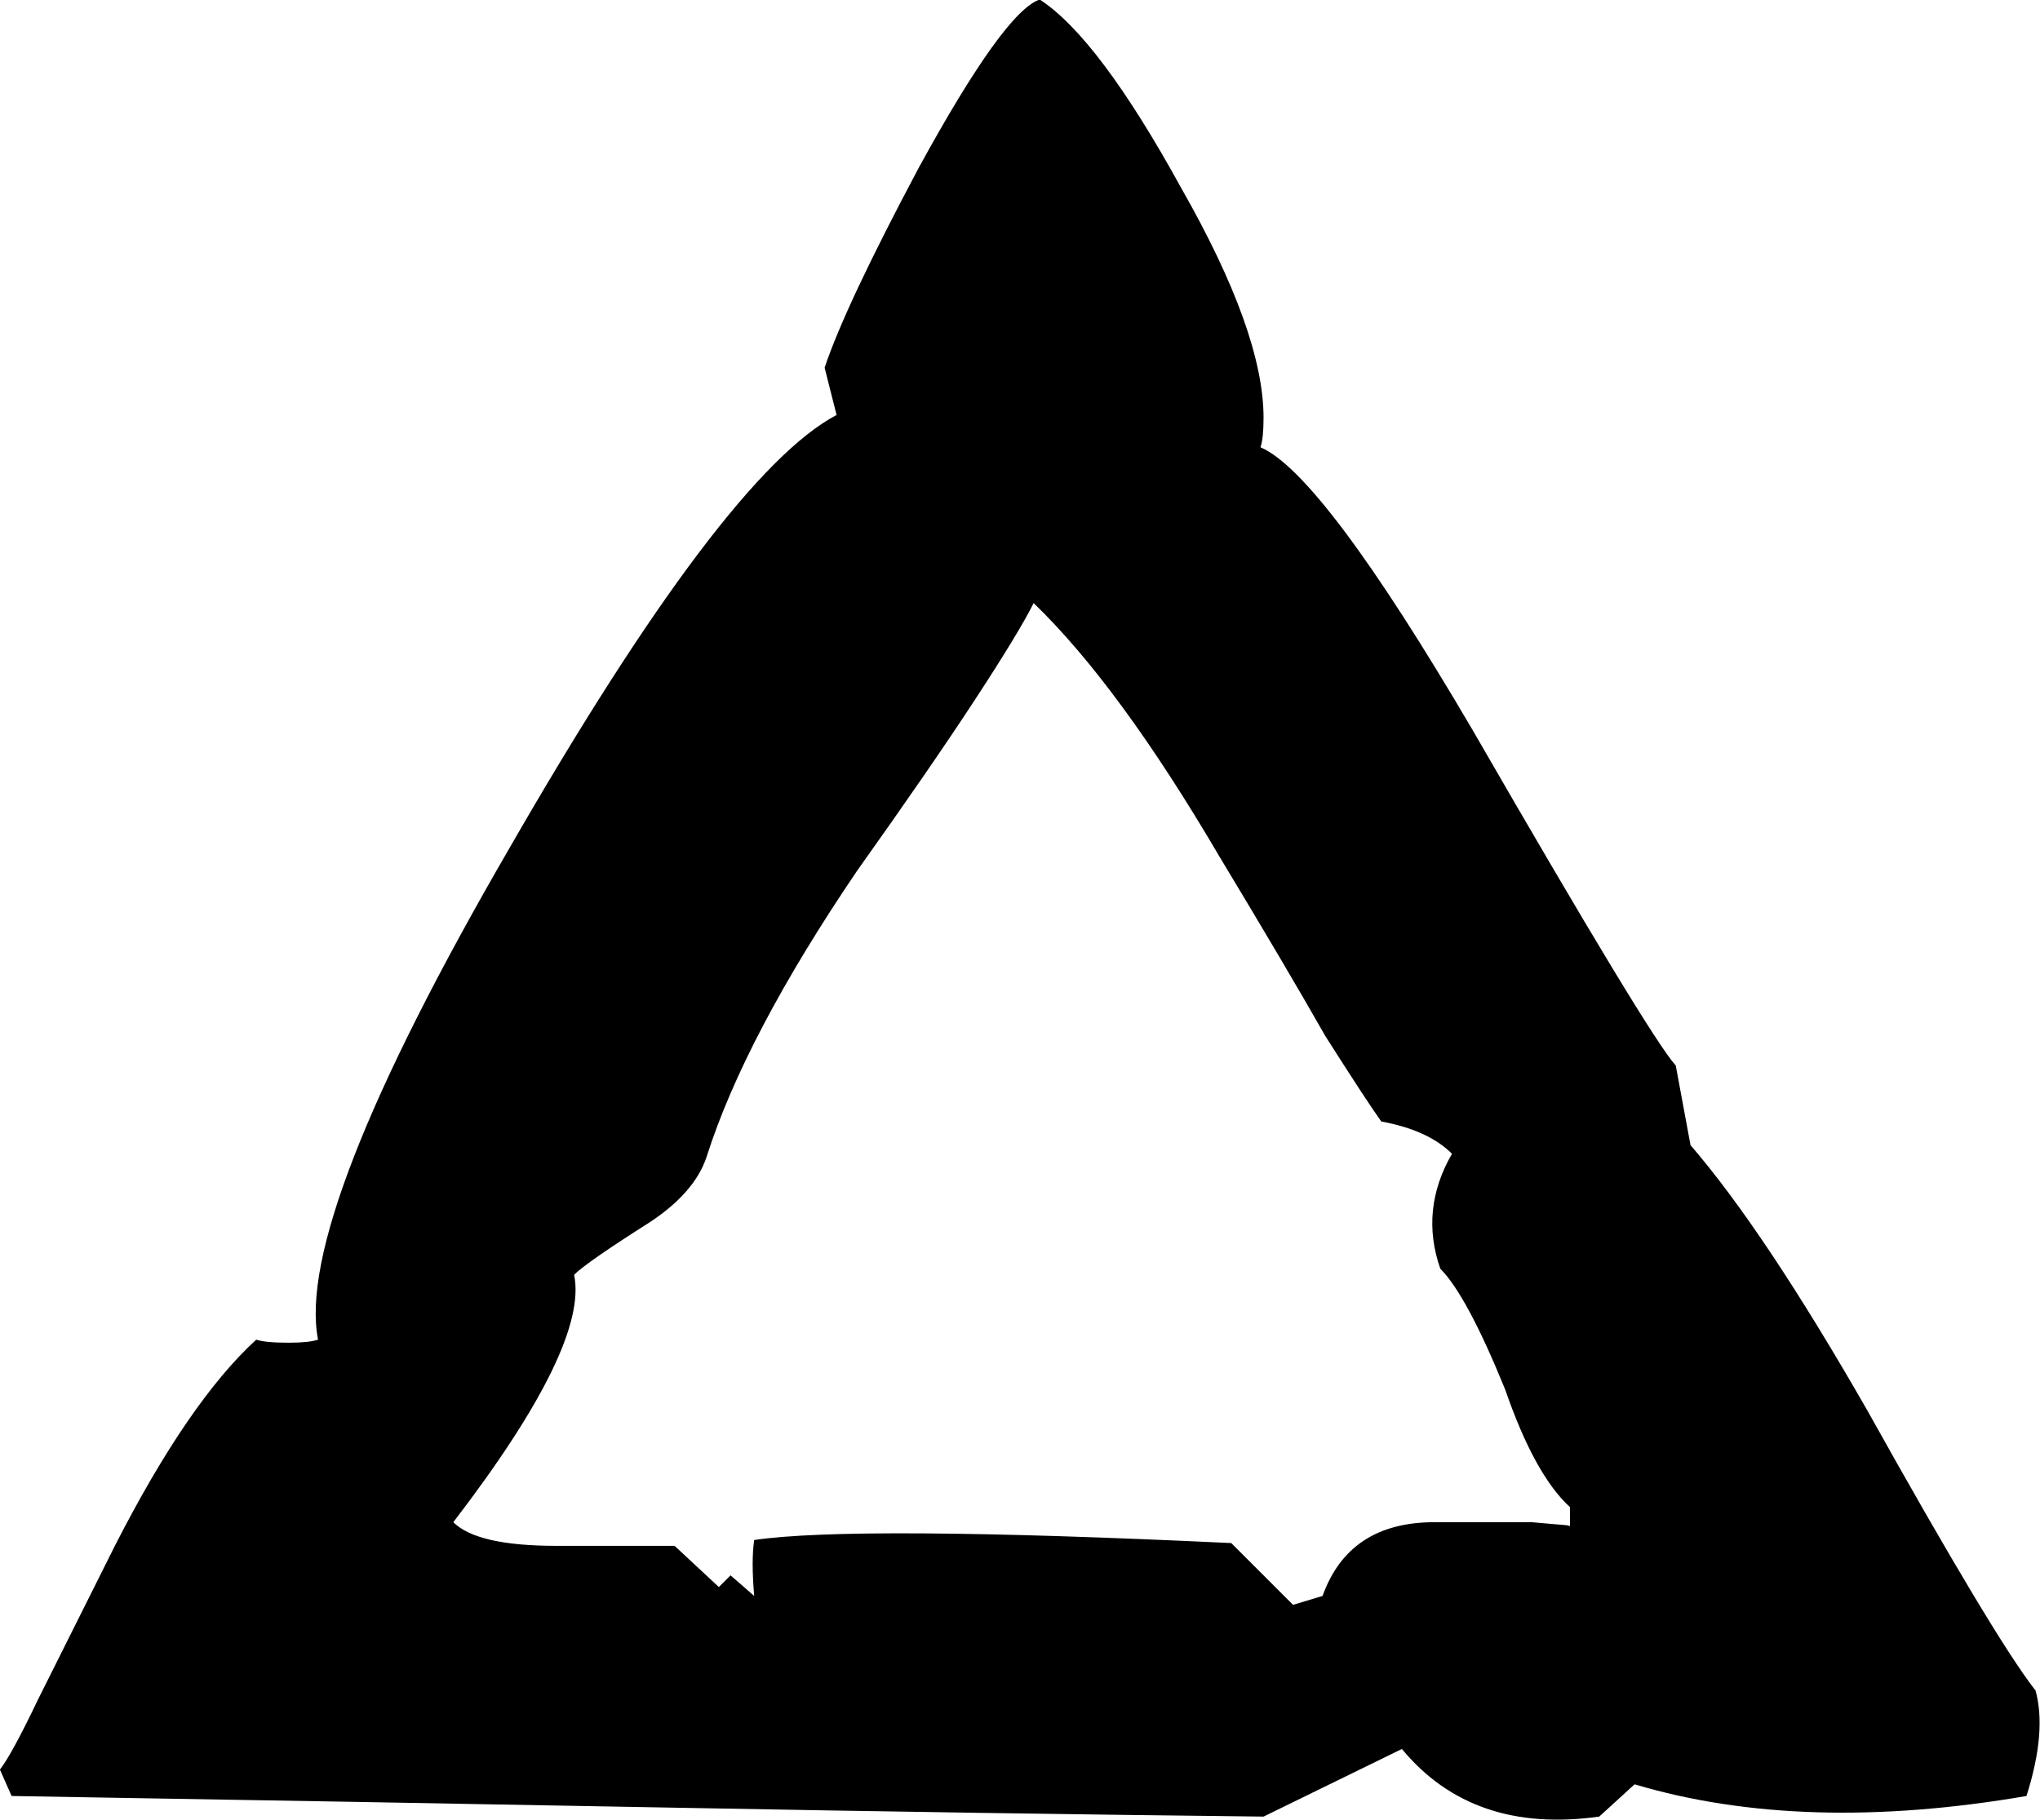 <?xml version="1.0" encoding="UTF-8" standalone="no"?>
<!-- Created with Inkscape (http://www.inkscape.org/) -->

<svg
   xmlns:dc="http://purl.org/dc/elements/1.1/"
   xmlns:cc="http://creativecommons.org/ns#"
   xmlns:rdf="http://www.w3.org/1999/02/22-rdf-syntax-ns#"
   xmlns:svg="http://www.w3.org/2000/svg"
   xmlns="http://www.w3.org/2000/svg"
   xmlns:sodipodi="http://sodipodi.sourceforge.net/DTD/sodipodi-0.dtd"
   xmlns:inkscape="http://www.inkscape.org/namespaces/inkscape"
   width="20.947mm"
   height="18.695mm"
   viewBox="0 0 20.947 18.695"
   version="1.1"
   id="svg930"
   inkscape:version="0.92.3 (2405546, 2018-03-11)"
   sodipodi:docname="rune_law.svg">
  <defs
     id="defs924" />
  <sodipodi:namedview
     id="base"
     pagecolor="#ffffff"
     bordercolor="#666666"
     borderopacity="1.0"
     inkscape:pageopacity="0.0"
     inkscape:pageshadow="2"
     inkscape:zoom="0.7"
     inkscape:cx="-35.87576"
     inkscape:cy="-431.72464"
     inkscape:document-units="mm"
     inkscape:current-layer="layer1"
     showgrid="false"
     inkscape:window-width="1920"
     inkscape:window-height="1024"
     inkscape:window-x="-4"
     inkscape:window-y="-4"
     inkscape:window-maximized="1"
     fit-margin-top="0"
     fit-margin-left="0"
     fit-margin-right="0"
     fit-margin-bottom="0" />
  <g
     inkscape:label="Layer 1"
     inkscape:groupmode="layer"
     id="layer1"
     transform="translate(-6.158,-4.17)">
    <g
       aria-label="a"
       style="font-style:normal;font-variant:normal;font-weight:normal;font-stretch:normal;font-size:10.583px;line-height:1.25;font-family:'Glorantha Core Runes';-inkscape-font-specification:'Glorantha Core Runes';letter-spacing:0px;word-spacing:0px;fill:#000000;fill-opacity:1;stroke:none;stroke-width:0.265"
       id="text947"
       transform="matrix(2.858,0,0,2.858,-2.497,-60.354)">
      <path
         d="m 10.341,28.65 q 0.042,0.148 -0.032,0.381 -0.804,0.138 -1.408,-0.042 l -0.127,0.116 q -0.455,0.064 -0.709,-0.243 L 7.568,29.105 Q 6.573,29.094 5.452,29.073 4.33,29.052 3.07,29.031 l -0.042,-0.095 q 0.042,-0.053 0.138,-0.254 0.106,-0.212 0.275,-0.55 0.265,-0.519 0.508,-0.741 0.032,0.011 0.116,0.011 0.074,0 0.106,-0.011 -0.085,-0.434 0.688,-1.767 0.773,-1.344 1.175,-1.556 L 5.991,23.898 q 0.074,-0.222 0.339,-0.72 0.307,-0.561 0.434,-0.603 0.212,0.138 0.508,0.677 0.296,0.519 0.296,0.826 0,0.074 -0.011,0.106 0.222,0.095 0.762,1.016 0.635,1.101 0.73,1.206 l 0.053,0.286 q 0.265,0.307 0.635,0.953 0.455,0.815 0.603,1.005 z M 8.669,28.067 v -0.074 q -0.127,-0.116 -0.233,-0.423 -0.138,-0.339 -0.233,-0.434 -0.074,-0.212 0.042,-0.413 -0.085,-0.085 -0.254,-0.116 -0.053,-0.074 -0.201,-0.307 -0.138,-0.243 -0.381,-0.646 -0.36,-0.614 -0.667,-0.91 -0.053,0.106 -0.212,0.349 -0.159,0.243 -0.423,0.614 -0.402,0.593 -0.54,1.027 -0.042,0.127 -0.201,0.233 -0.233,0.148 -0.275,0.191 0.053,0.254 -0.434,0.889 0.085,0.085 0.37,0.085 H 5.452 l 0.159,0.148 0.042,-0.042 0.085,0.074 q -0.011,-0.127 0,-0.201 0.36,-0.053 1.714,0.011 l 0.222,0.222 0.106,-0.032 q 0.095,-0.265 0.402,-0.265 h 0.349 l 0.127,0.011 0.042,0.011 z"
         style="stroke-width:0.265"
         id="path4069"
         inkscape:connector-curvature="0" />
    </g>
  </g>
</svg>
